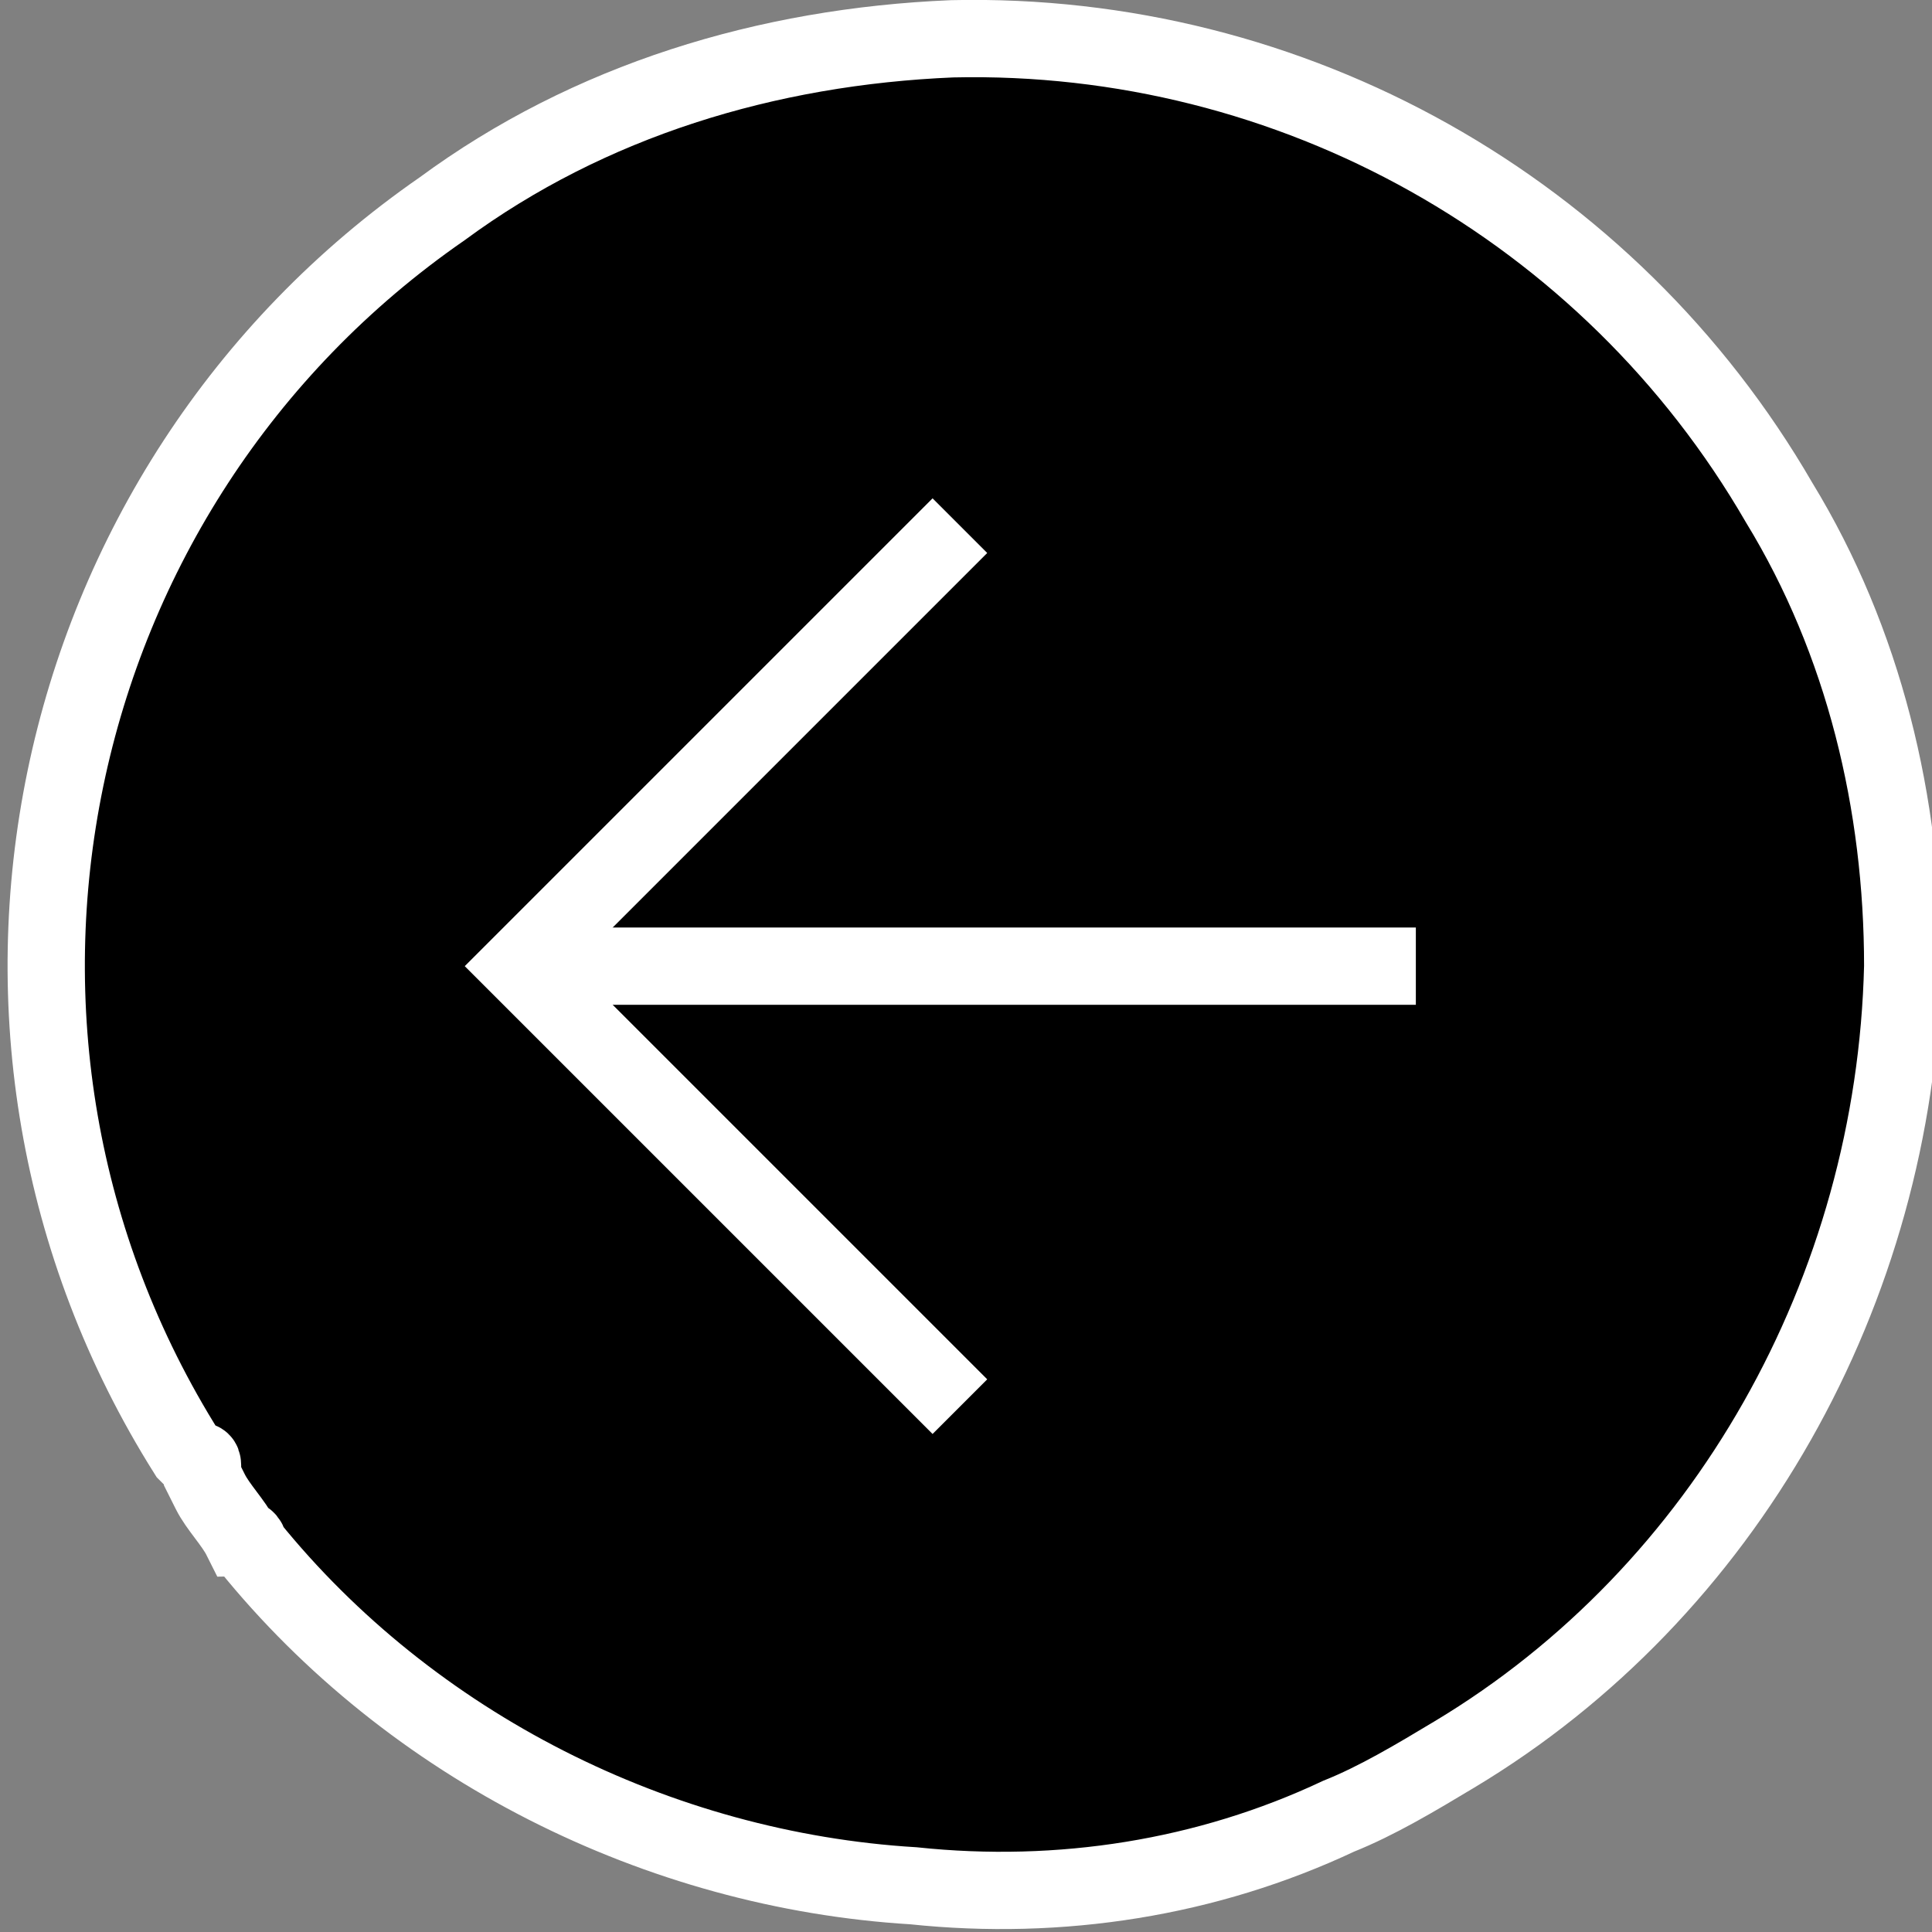 <?xml version="1.0" encoding="utf-8"?>
<!-- Generator: Adobe Illustrator 24.1.3, SVG Export Plug-In . SVG Version: 6.00 Build 0)  -->
<svg version="1.1" id="Ebene_1" xmlns="http://www.w3.org/2000/svg" xmlns:xlink="http://www.w3.org/1999/xlink" x="0px" y="0px"
	 viewBox="0 0 25 25" style="enable-background:new 0 0 25 25;" xml:space="preserve">
<rect x="0" y="0" width="25" height="25" fill="#808080" stroke="none"/>
<style type="text/css">
	.st0{stroke:#FFFFFF;}
	.st1{fill:none;stroke:#FFFFFF;}
</style>
<g transform="translate(-145.979 1412.002) rotate(-90)">
	<path class="st0" d="M1389.3,164.8L1389.3,164.8L1389.3,164.8c-0.3-0.5-0.6-1-0.8-1.5c-0.8-1.7-1.1-3.6-0.9-5.5
		c0.2-3.3,1.8-6.5,4.4-8.6l0,0c0,0,0.1,0,0.1-0.1c0.2-0.1,0.4-0.3,0.6-0.4l0,0l0,0l0.2-0.1l0,0c0,0,0,0,0.1,0s0.1,0,0.1-0.1l0,0
		l0.1-0.1l0,0c5.4-3.4,12.5-1.9,16.1,3.3c1.4,1.9,2.1,4.2,2.2,6.6c0.1,4.4-2.2,8.5-6,10.7c-1.8,1.1-3.9,1.6-6,1.6
		C1395.3,170.5,1391.4,168.3,1389.3,164.8z"/>
	<path class="st1" d="M1393.8,158.4l5.7-5.7l5.7,5.7"/>
	<path class="st1" d="M1399.5,152.6v11.7"/>
</g>
</svg>

